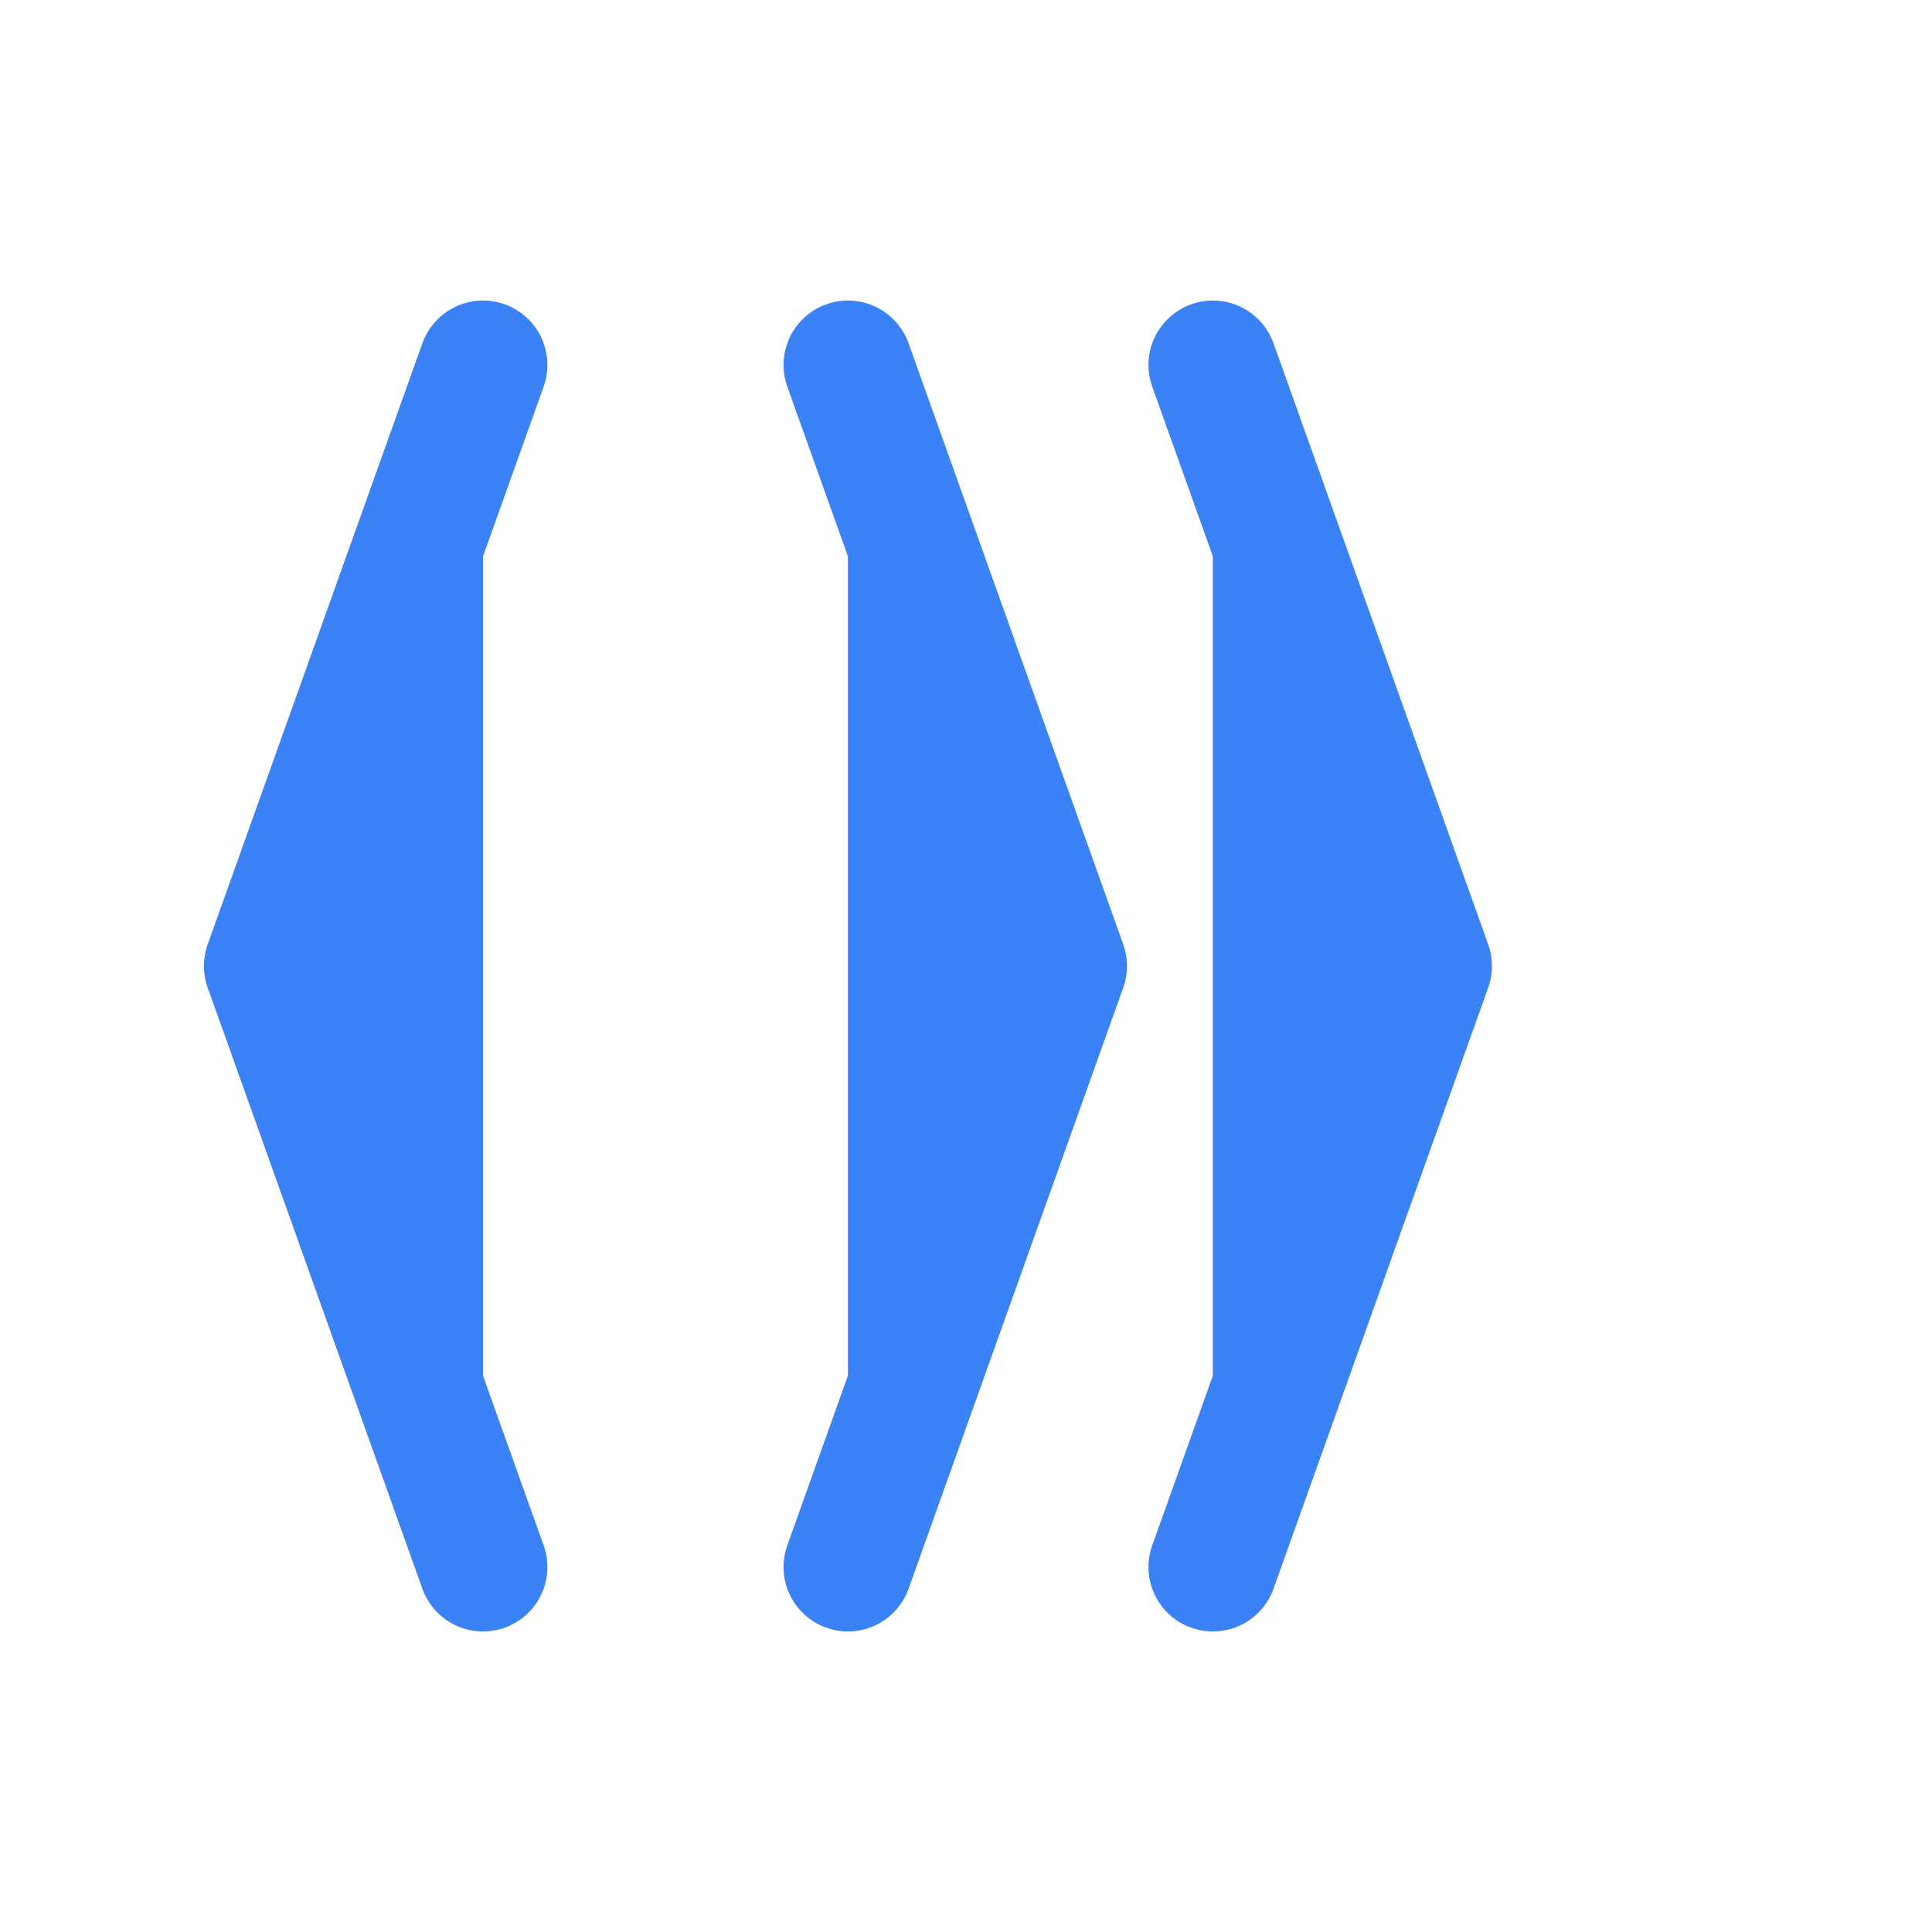 <svg width="180" height="180" viewBox="0 0 180 180" fill="none" xmlns="http://www.w3.org/2000/svg">
  <!-- Code tags icon -->
  <g fill="#3B82F6" stroke="#3B82F6" stroke-width="12" stroke-linecap="round" stroke-linejoin="round">
    <!-- Left angle bracket -->
    <path d="M45 34L25 90L45 146"/>
    <!-- Forward slash -->
    <path d="M79 34L99 90L79 146"/>
    <!-- Right angle bracket -->
    <path d="M113 34L133 90L113 146"/>
  </g>
</svg>
